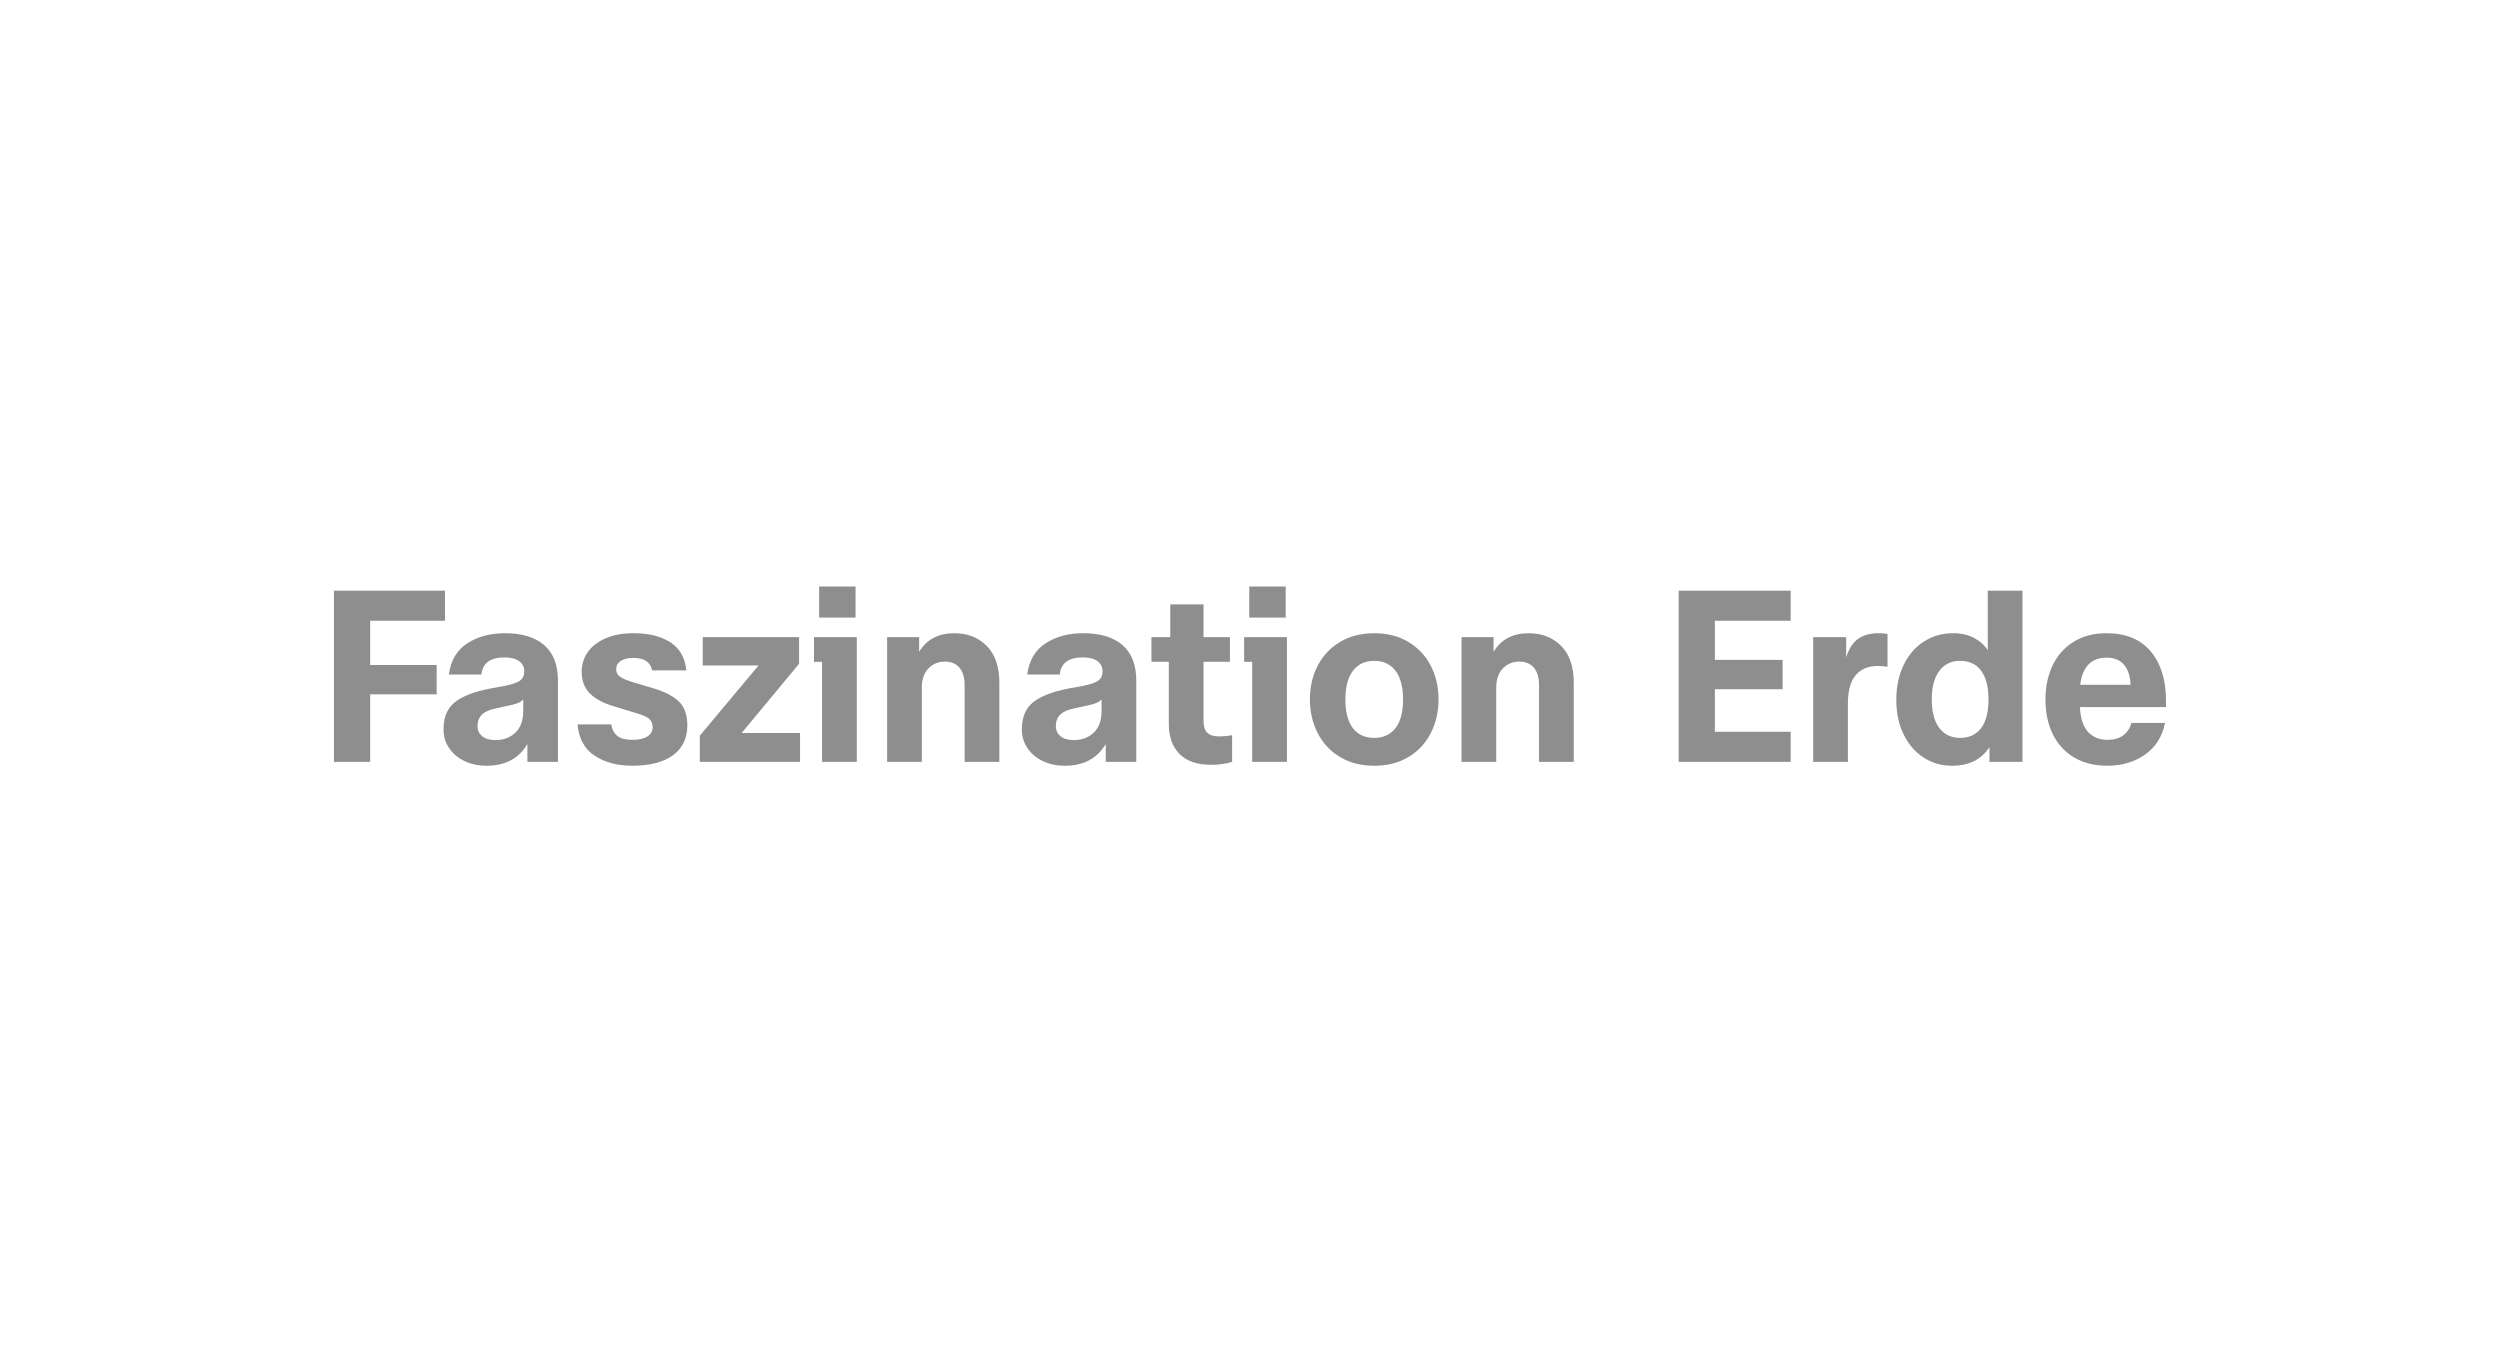<?xml version="1.0" encoding="UTF-8"?>
<svg xmlns="http://www.w3.org/2000/svg" id="a" viewBox="0 0 220 119">
  <path d="M32.574,67.043h-3.185v-15.063h9.77v2.647h-6.585v3.895h5.853v2.582h-5.853v5.939Z" style="fill:#8f8e8e;"></path>
  <path d="M47.885,56.767c.81,.696,1.216,1.747,1.216,3.153v7.123h-2.69v-1.571c-.746,1.277-1.951,1.915-3.615,1.915-.703,0-1.342-.137-1.915-.409-.574-.272-1.026-.653-1.356-1.141-.33-.487-.495-1.04-.495-1.657,0-1.061,.333-1.858,1.001-2.389,.667-.531,1.711-.932,3.131-1.205l1.291-.237c.631-.129,1.069-.283,1.313-.463,.244-.179,.366-.455,.366-.828,0-.358-.147-.649-.441-.872-.294-.222-.728-.333-1.302-.333-1.248,0-1.923,.502-2.023,1.506h-2.862c.158-1.234,.696-2.148,1.614-2.744,.918-.595,2.023-.893,3.314-.893,1.492,0,2.643,.348,3.454,1.044Zm-1.84,4.788c-.115,.129-.28,.237-.495,.323-.215,.086-.545,.172-.99,.258l-.968,.215c-1.047,.201-1.571,.71-1.571,1.528,0,.387,.14,.692,.42,.914,.28,.223,.663,.334,1.151,.334,.717,0,1.305-.219,1.765-.656,.459-.438,.689-1.079,.689-1.926v-.99Z" style="fill:#8f8e8e;"></path>
  <path d="M52.328,66.505c-.89-.588-1.392-1.506-1.506-2.755h2.97c.072,.445,.251,.782,.538,1.012,.287,.23,.724,.344,1.313,.344,.56,0,.997-.097,1.313-.291,.315-.194,.474-.47,.474-.829,0-.33-.111-.581-.334-.753-.223-.172-.635-.344-1.237-.517l-1.765-.538c-.947-.272-1.668-.649-2.163-1.13-.495-.48-.743-1.122-.743-1.926,0-.66,.183-1.244,.549-1.754,.366-.509,.893-.911,1.582-1.205,.689-.294,1.492-.441,2.41-.441,1.348,0,2.435,.266,3.26,.796,.825,.531,1.294,1.356,1.409,2.475h-3.013c-.144-.731-.696-1.098-1.657-1.098-.473,0-.843,.09-1.108,.269-.266,.18-.398,.427-.398,.743,0,.258,.104,.466,.312,.624,.208,.158,.584,.323,1.13,.495l1.808,.538c.99,.287,1.739,.671,2.249,1.151,.509,.481,.764,1.187,.764,2.12,0,1.133-.42,2.009-1.259,2.625-.839,.616-2.034,.925-3.583,.925-1.32,0-2.424-.294-3.314-.882Z" style="fill:#8f8e8e;"></path>
  <path d="M70.405,67.043h-8.823v-2.303l5.165-6.176h-4.906v-2.496h8.479v2.346l-5.057,6.09h5.143v2.539Z" style="fill:#8f8e8e;"></path>
  <path d="M71.631,56.068h3.766v10.975h-3.056v-8.802h-.71v-2.173Zm3.658-1.721h-3.206v-2.733h3.206v2.733Z" style="fill:#8f8e8e;"></path>
  <path d="M78.066,67.043v-10.975h2.819v1.291c.66-1.09,1.693-1.635,3.099-1.635,1.162,0,2.112,.373,2.851,1.119,.739,.746,1.108,1.829,1.108,3.25v6.951h-3.056v-6.735c0-.674-.151-1.191-.452-1.55-.301-.358-.732-.538-1.291-.538-.574,0-1.054,.201-1.442,.602-.387,.402-.581,.962-.581,1.679v6.542h-3.056Z" style="fill:#8f8e8e;"></path>
  <path d="M98.778,56.767c.81,.696,1.216,1.747,1.216,3.153v7.123h-2.69v-1.571c-.746,1.277-1.951,1.915-3.615,1.915-.703,0-1.341-.137-1.915-.409-.574-.272-1.026-.653-1.356-1.141-.33-.487-.495-1.04-.495-1.657,0-1.061,.333-1.858,1.001-2.389,.667-.531,1.711-.932,3.131-1.205l1.291-.237c.631-.129,1.068-.283,1.312-.463,.244-.179,.366-.455,.366-.828,0-.358-.147-.649-.441-.872-.294-.222-.728-.333-1.302-.333-1.248,0-1.923,.502-2.023,1.506h-2.862c.158-1.234,.696-2.148,1.614-2.744,.918-.595,2.023-.893,3.314-.893,1.492,0,2.643,.348,3.454,1.044Zm-1.84,4.788c-.115,.129-.28,.237-.495,.323-.215,.086-.545,.172-.99,.258l-.968,.215c-1.047,.201-1.571,.71-1.571,1.528,0,.387,.14,.692,.42,.914,.28,.223,.664,.334,1.151,.334,.717,0,1.305-.219,1.764-.656,.459-.438,.689-1.079,.689-1.926v-.99Z" style="fill:#8f8e8e;"></path>
  <path d="M103.802,66.354c-.632-.631-.947-1.513-.947-2.647v-5.466h-1.528v-2.173h1.657v-2.883h2.927v2.883h2.324v2.173h-2.324v5.208c0,.473,.111,.818,.333,1.033s.563,.323,1.022,.323c.373,0,.76-.035,1.162-.107v2.346c-.531,.172-1.148,.258-1.851,.258-1.22,0-2.145-.315-2.776-.947Z" style="fill:#8f8e8e;"></path>
  <path d="M109.483,56.068h3.766v10.975h-3.056v-8.802h-.71v-2.173Zm3.658-1.721h-3.206v-2.733h3.206v2.733Z" style="fill:#8f8e8e;"></path>
  <path d="M117.93,66.623c-.854-.509-1.51-1.209-1.969-2.098-.459-.89-.689-1.879-.689-2.97,0-1.105,.229-2.098,.689-2.98,.459-.882,1.115-1.578,1.969-2.087,.854-.509,1.854-.764,3.002-.764,1.147,0,2.148,.255,3.002,.764,.854,.51,1.51,1.205,1.969,2.087,.459,.882,.688,1.876,.688,2.98,0,1.091-.23,2.08-.688,2.97-.459,.89-1.116,1.589-1.969,2.098-.854,.509-1.854,.764-3.002,.764-1.148,0-2.149-.255-3.002-.764Zm4.874-2.55c.444-.574,.667-1.413,.667-2.518,0-1.105-.223-1.947-.667-2.528-.445-.581-1.069-.872-1.872-.872-.804,0-1.428,.291-1.872,.872-.445,.581-.667,1.424-.667,2.528,0,1.105,.219,1.944,.656,2.518,.438,.574,1.065,.861,1.883,.861,.803,0,1.427-.287,1.872-.861Z" style="fill:#8f8e8e;"></path>
  <path d="M128.614,67.043v-10.975h2.819v1.291c.66-1.09,1.693-1.635,3.099-1.635,1.162,0,2.112,.373,2.851,1.119,.738,.746,1.108,1.829,1.108,3.25v6.951h-3.056v-6.735c0-.674-.15-1.191-.452-1.55-.301-.358-.732-.538-1.291-.538-.574,0-1.054,.201-1.442,.602-.387,.402-.581,.962-.581,1.679v6.542h-3.056Z" style="fill:#8f8e8e;"></path>
  <path d="M157.579,67.043h-9.856v-15.063h9.856v2.647h-6.671v3.443h5.961v2.582h-5.961v3.744h6.671v2.647Z" style="fill:#8f8e8e;"></path>
  <path d="M159.559,67.043v-10.975h2.905v1.786c.229-.746,.574-1.287,1.033-1.625,.459-.337,1.068-.506,1.829-.506,.258,0,.517,.022,.775,.065v2.884c-.316-.043-.61-.065-.882-.065-.818,0-1.456,.269-1.915,.807-.459,.538-.689,1.367-.689,2.486v5.143h-3.056Z" style="fill:#8f8e8e;"></path>
  <path d="M169.264,66.655c-.746-.487-1.331-1.169-1.754-2.044-.424-.875-.635-1.879-.635-3.013,0-1.148,.211-2.166,.635-3.056,.423-.889,1.015-1.582,1.775-2.076,.76-.495,1.628-.743,2.604-.743,.703,0,1.316,.14,1.84,.42,.524,.28,.922,.642,1.194,1.087v-5.251h3.056v15.063h-2.905v-1.291c-.717,1.09-1.808,1.635-3.271,1.635-.947,0-1.794-.244-2.539-.732Zm5.078-2.582c.431-.574,.646-1.413,.646-2.518,0-1.105-.215-1.947-.646-2.528-.43-.581-1.047-.872-1.85-.872-.789,0-1.402,.298-1.84,.893-.438,.595-.656,1.431-.656,2.507s.219,1.908,.656,2.496c.438,.588,1.051,.882,1.84,.882,.803,0,1.42-.287,1.85-.861Z" style="fill:#8f8e8e;"></path>
  <path d="M190.611,62.222h-7.575c.043,.99,.279,1.718,.71,2.184,.43,.466,.997,.699,1.7,.699,1.119,0,1.829-.495,2.13-1.485h2.948c-.244,1.205-.832,2.134-1.765,2.787-.933,.653-2.037,.979-3.314,.979-1.133,0-2.109-.244-2.927-.732-.818-.487-1.442-1.169-1.872-2.044-.431-.875-.646-1.894-.646-3.056,0-1.105,.208-2.098,.624-2.98s1.029-1.578,1.84-2.087c.81-.509,1.782-.764,2.916-.764,1.693,0,2.987,.535,3.884,1.603s1.345,2.514,1.345,4.336v.559Zm-3.12-1.958c-.029-.746-.219-1.331-.57-1.754-.352-.423-.865-.635-1.539-.635-1.349,0-2.124,.796-2.324,2.389h4.433Z" style="fill:#8f8e8e;"></path>
</svg>
